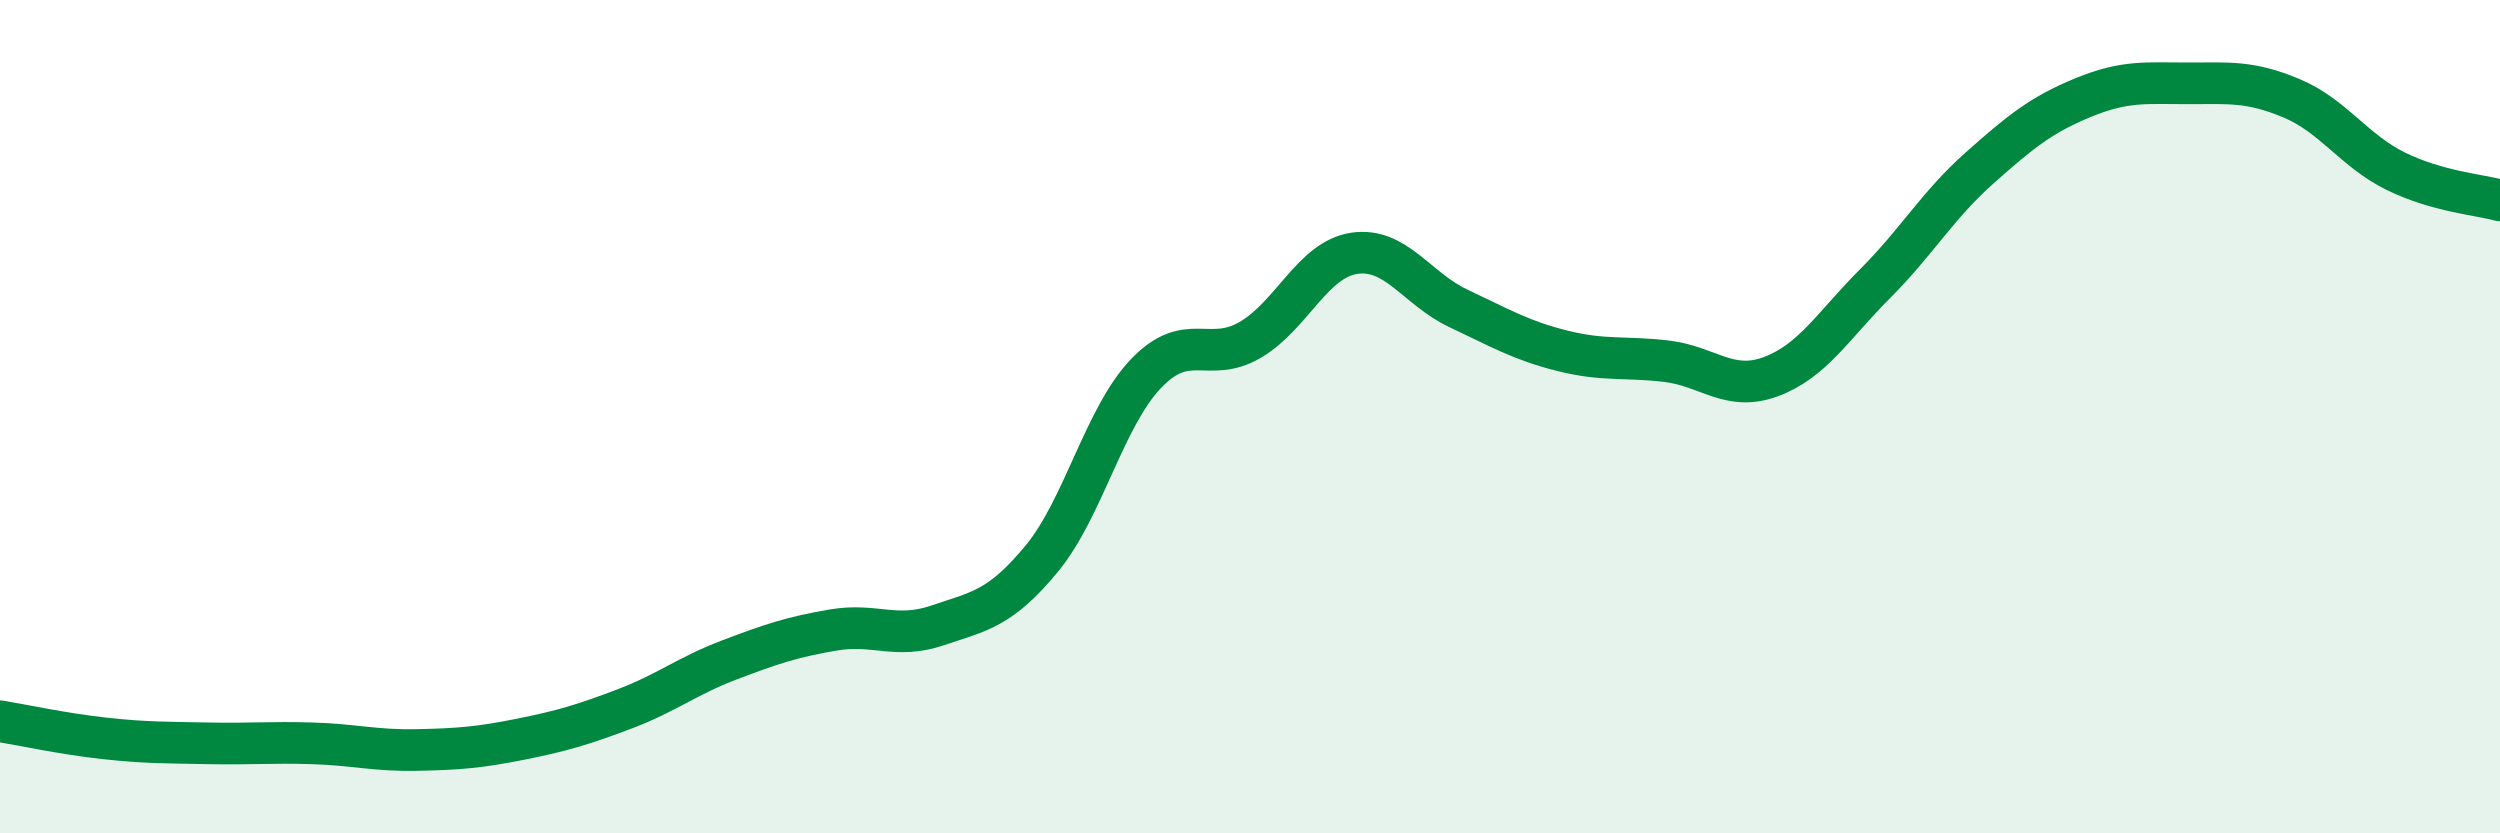 
    <svg width="60" height="20" viewBox="0 0 60 20" xmlns="http://www.w3.org/2000/svg">
      <path
        d="M 0,17.31 C 0.5,17.39 1.5,17.61 2.5,17.72 C 3.5,17.83 4,17.82 5,17.84 C 6,17.86 6.5,17.81 7.5,17.84 C 8.5,17.87 9,18.02 10,18 C 11,17.98 11.5,17.94 12.5,17.74 C 13.5,17.54 14,17.39 15,17.01 C 16,16.63 16.5,16.22 17.5,15.84 C 18.5,15.46 19,15.29 20,15.12 C 21,14.95 21.5,15.35 22.5,15.01 C 23.5,14.67 24,14.62 25,13.41 C 26,12.2 26.5,10.02 27.5,8.97 C 28.5,7.92 29,8.74 30,8.16 C 31,7.58 31.5,6.23 32.5,6.08 C 33.5,5.93 34,6.93 35,7.4 C 36,7.87 36.5,8.17 37.5,8.42 C 38.5,8.67 39,8.55 40,8.67 C 41,8.79 41.5,9.41 42.5,9.04 C 43.5,8.67 44,7.81 45,6.81 C 46,5.81 46.5,4.93 47.5,4.04 C 48.5,3.15 49,2.75 50,2.34 C 51,1.93 51.5,2 52.5,2 C 53.5,2 54,1.94 55,2.36 C 56,2.78 56.5,3.62 57.5,4.11 C 58.5,4.6 59.5,4.67 60,4.81L60 20L0 20Z"
        fill="#008740"
        opacity="0.1"
        stroke-linecap="round"
        stroke-linejoin="round"
      />
      <path
        d="M 0,17.31 C 0.5,17.39 1.5,17.61 2.5,17.72 C 3.5,17.83 4,17.82 5,17.84 C 6,17.86 6.5,17.81 7.5,17.84 C 8.5,17.87 9,18.02 10,18 C 11,17.98 11.5,17.94 12.5,17.74 C 13.5,17.54 14,17.39 15,17.01 C 16,16.63 16.5,16.22 17.5,15.84 C 18.5,15.46 19,15.29 20,15.12 C 21,14.95 21.5,15.35 22.5,15.01 C 23.5,14.67 24,14.62 25,13.41 C 26,12.2 26.5,10.02 27.5,8.97 C 28.5,7.92 29,8.74 30,8.16 C 31,7.58 31.5,6.23 32.5,6.08 C 33.5,5.93 34,6.93 35,7.4 C 36,7.87 36.5,8.17 37.5,8.42 C 38.5,8.67 39,8.55 40,8.67 C 41,8.79 41.5,9.41 42.5,9.04 C 43.5,8.67 44,7.81 45,6.81 C 46,5.81 46.5,4.93 47.5,4.04 C 48.5,3.15 49,2.75 50,2.34 C 51,1.93 51.5,2 52.5,2 C 53.5,2 54,1.94 55,2.36 C 56,2.78 56.5,3.62 57.5,4.11 C 58.5,4.6 59.5,4.67 60,4.81"
        stroke="#008740"
        stroke-width="1"
        fill="none"
        stroke-linecap="round"
        stroke-linejoin="round"
      />
    </svg>
  